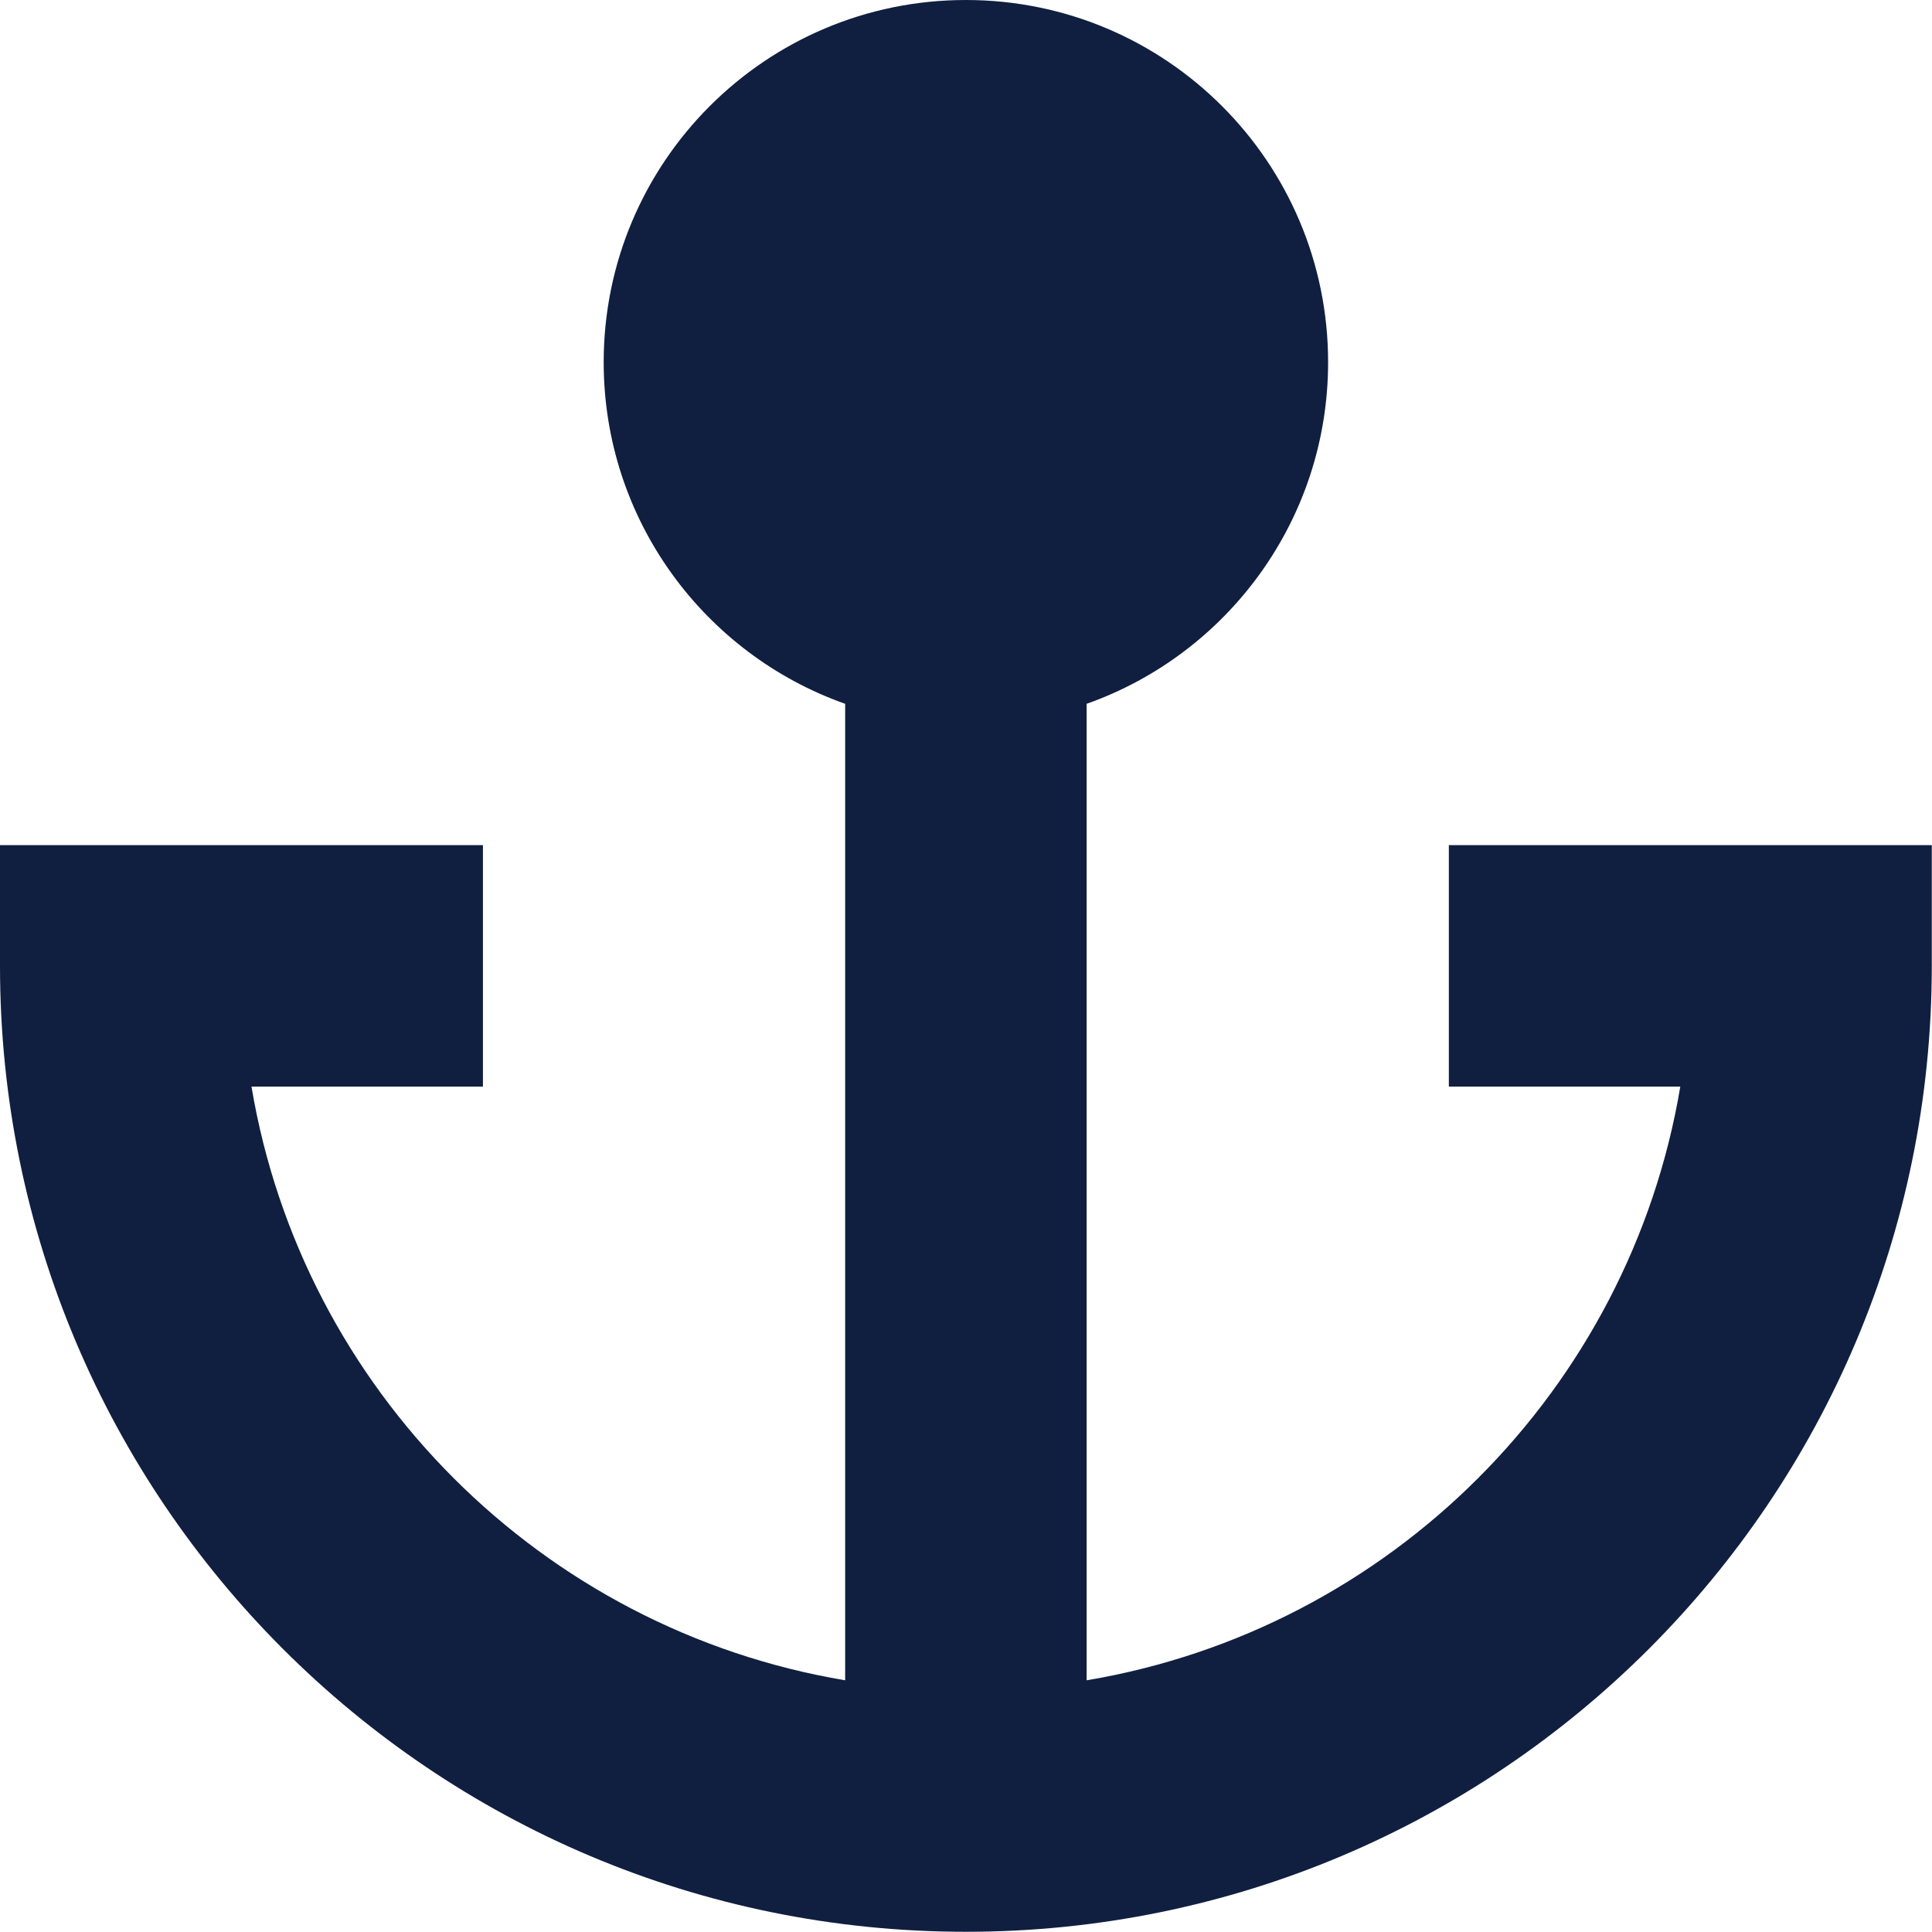 <?xml version="1.0" encoding="UTF-8"?> <svg xmlns="http://www.w3.org/2000/svg" viewBox="0 0 800.00 800.00" data-guides="{&quot;vertical&quot;:[],&quot;horizontal&quot;:[]}"><defs></defs><path fill="#101f40" stroke="none" fill-opacity="1" stroke-width="1" stroke-opacity="1" id="tSvg1066343aa18" title="Path 6" d="M549.94 149.984C549.94 215.288 508.205 270.844 449.951 291.433C449.951 426.214 449.951 560.994 449.951 695.775C575.563 674.702 674.702 575.563 695.775 449.951C663.828 449.951 631.881 449.951 599.935 449.951C599.935 416.622 599.935 383.292 599.935 349.962C666.594 349.962 733.254 349.962 799.913 349.962C799.913 366.627 799.913 383.292 799.913 399.957C799.913 620.848 620.848 799.913 399.957 799.913C179.067 799.913 0 620.848 0 399.957C0 383.292 0 366.627 0 349.962C66.659 349.962 133.319 349.962 199.978 349.962C199.978 383.292 199.978 416.622 199.978 449.951C168.031 449.951 136.084 449.951 104.137 449.951C125.21 575.563 224.35 674.702 349.962 695.775C349.962 560.994 349.962 426.214 349.962 291.433C291.709 270.844 249.973 215.288 249.973 149.984C249.973 67.15 317.123 0 399.957 0C482.79 0 549.94 67.15 549.94 149.984Z"></path></svg> 